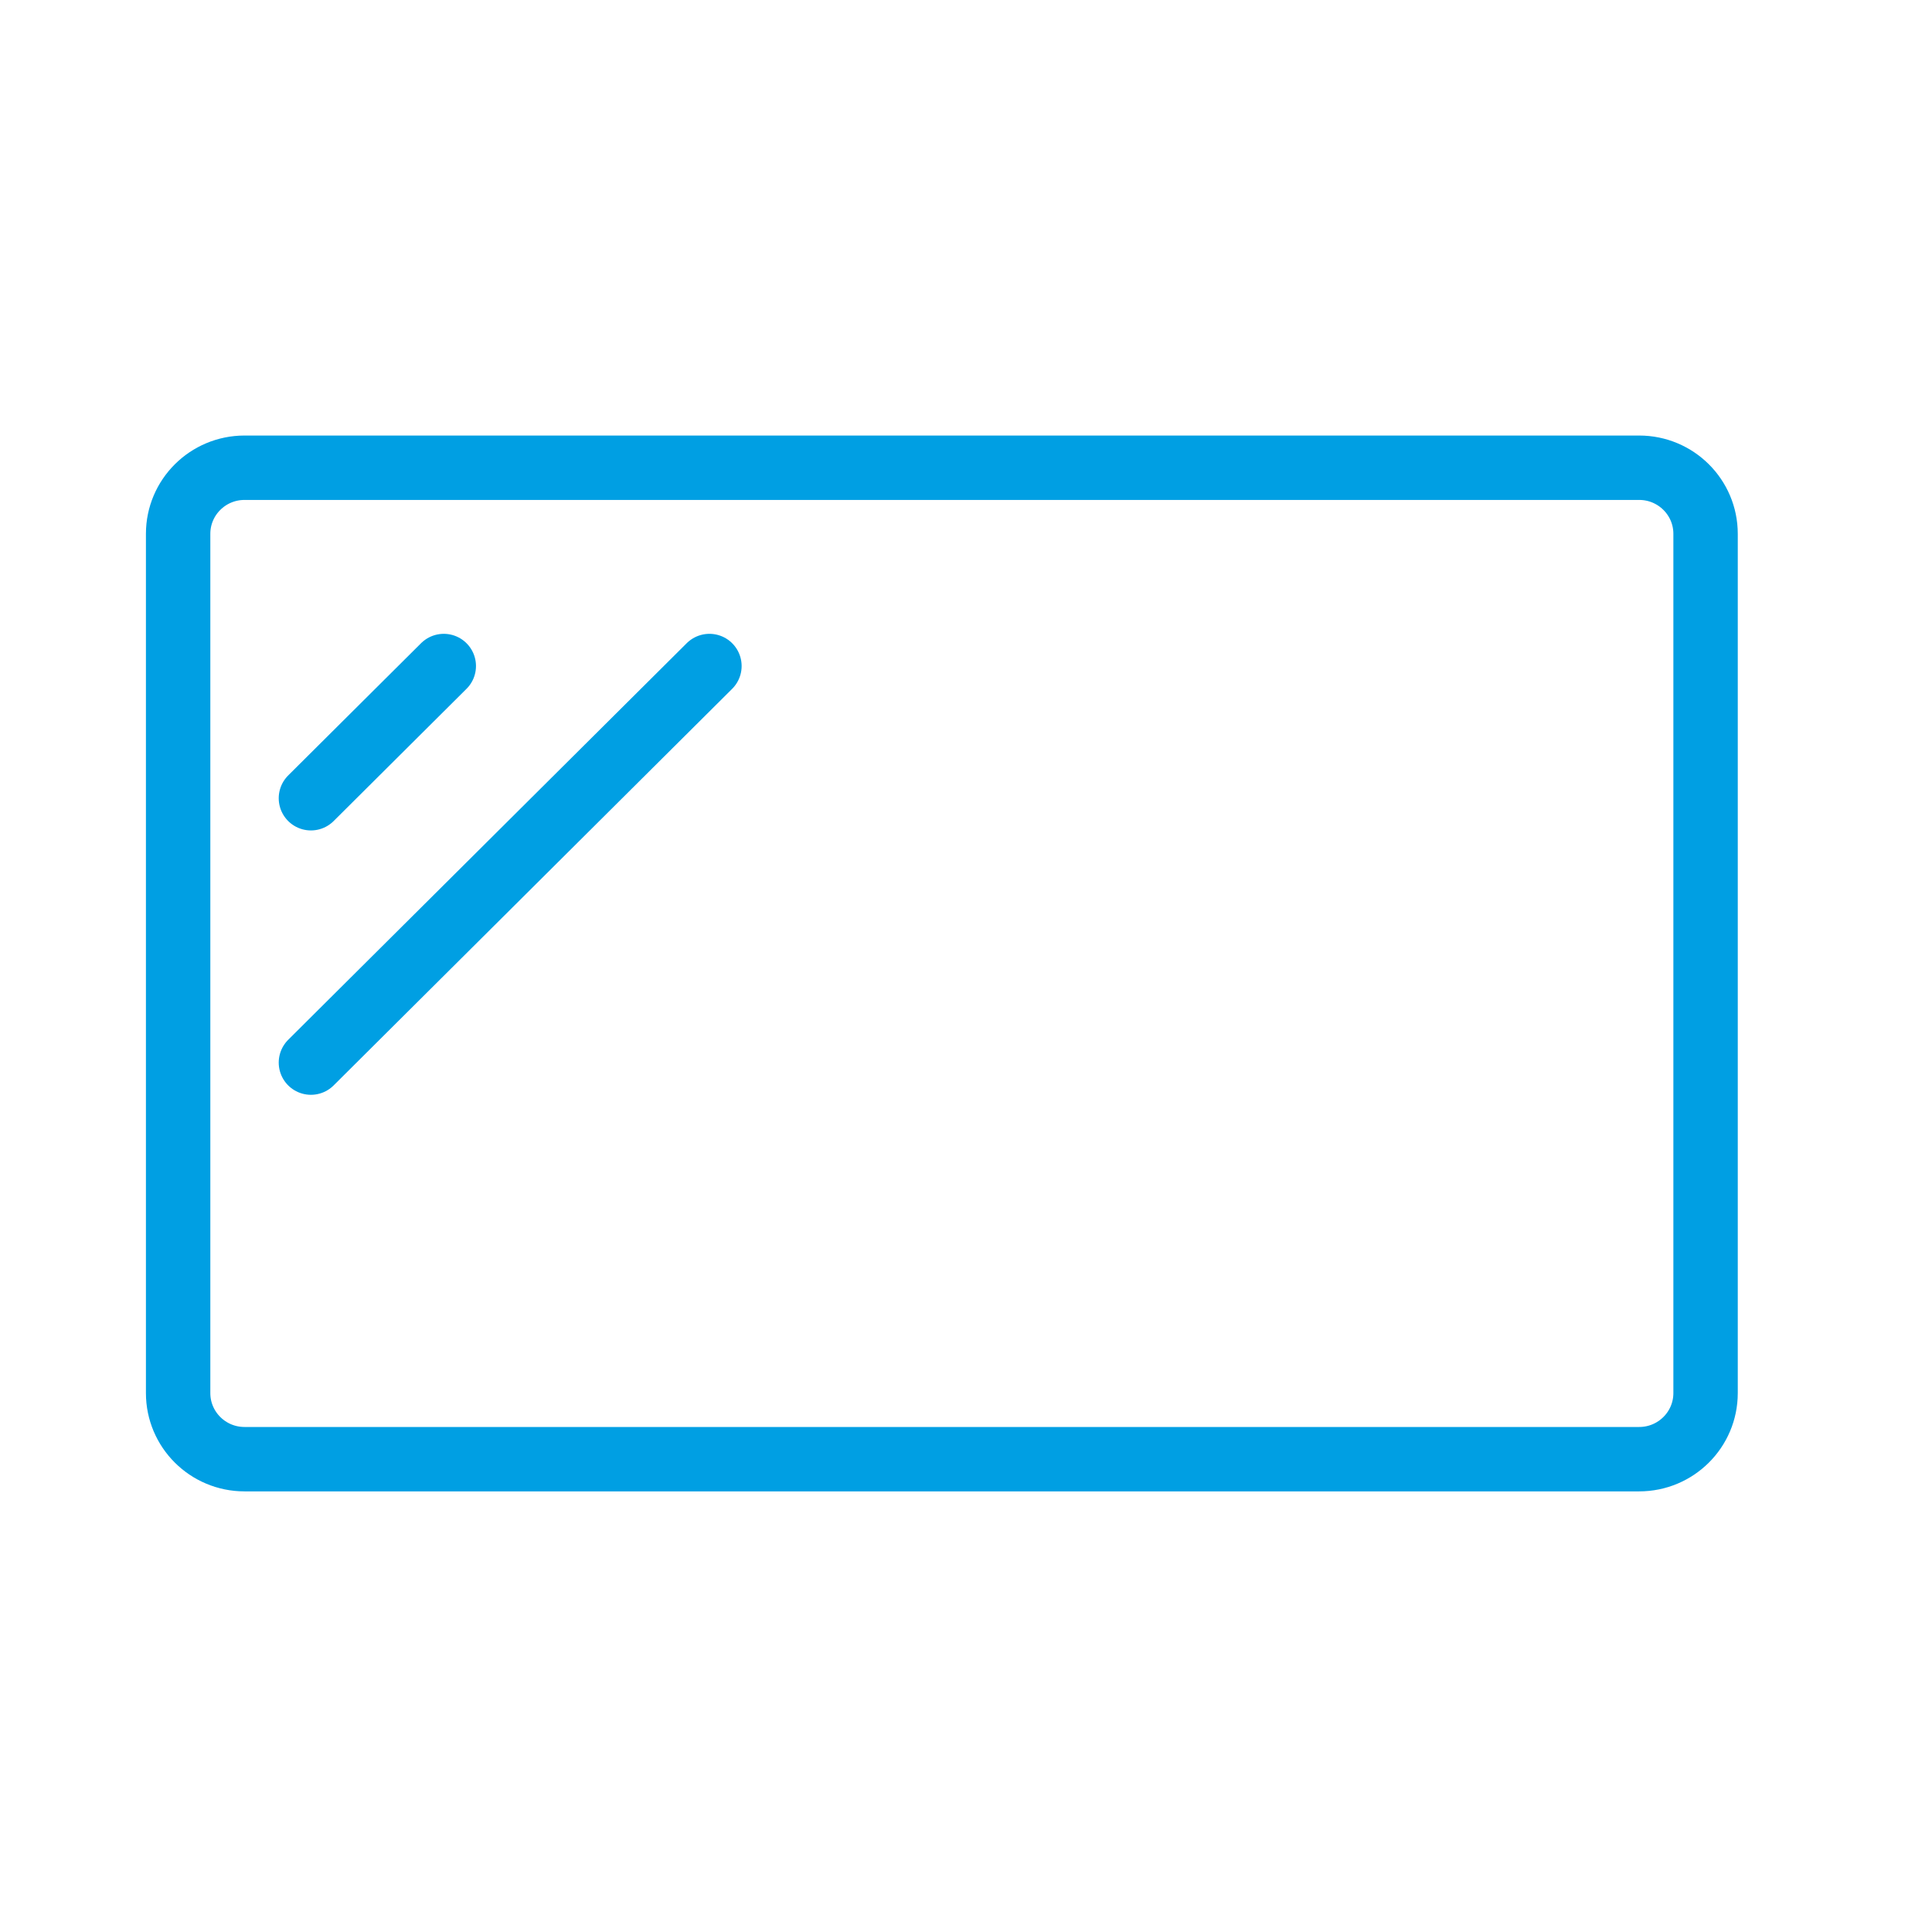 <svg width="30" height="30" viewBox="0 0 30 30" fill="none" xmlns="http://www.w3.org/2000/svg">
<g clip-path="url(#clip0_1_121)">
<path d="M25.453 7.263H3.797C3.227 7.263 2.766 7.723 2.766 8.289V21.632C2.766 22.198 3.227 22.658 3.797 22.658H25.453C26.023 22.658 26.484 22.198 26.484 21.632V8.289C26.484 7.723 26.023 7.263 25.453 7.263Z" stroke="#009FE3" stroke-linecap="round" stroke-linejoin="round"/>
<path d="M6.891 10.342L4.828 12.395" stroke="#009FE3" stroke-linecap="round" stroke-linejoin="round"/>
<path d="M11.016 10.342L4.828 16.5" stroke="#009FE3" stroke-linecap="round" stroke-linejoin="round"/>
</g>
<defs>
<clipPath id="clip0_1_121">
<rect width="24.75" height="16.5" fill="white" transform="translate(2.25 6.75)"/>
</clipPath>
</defs>
</svg>
